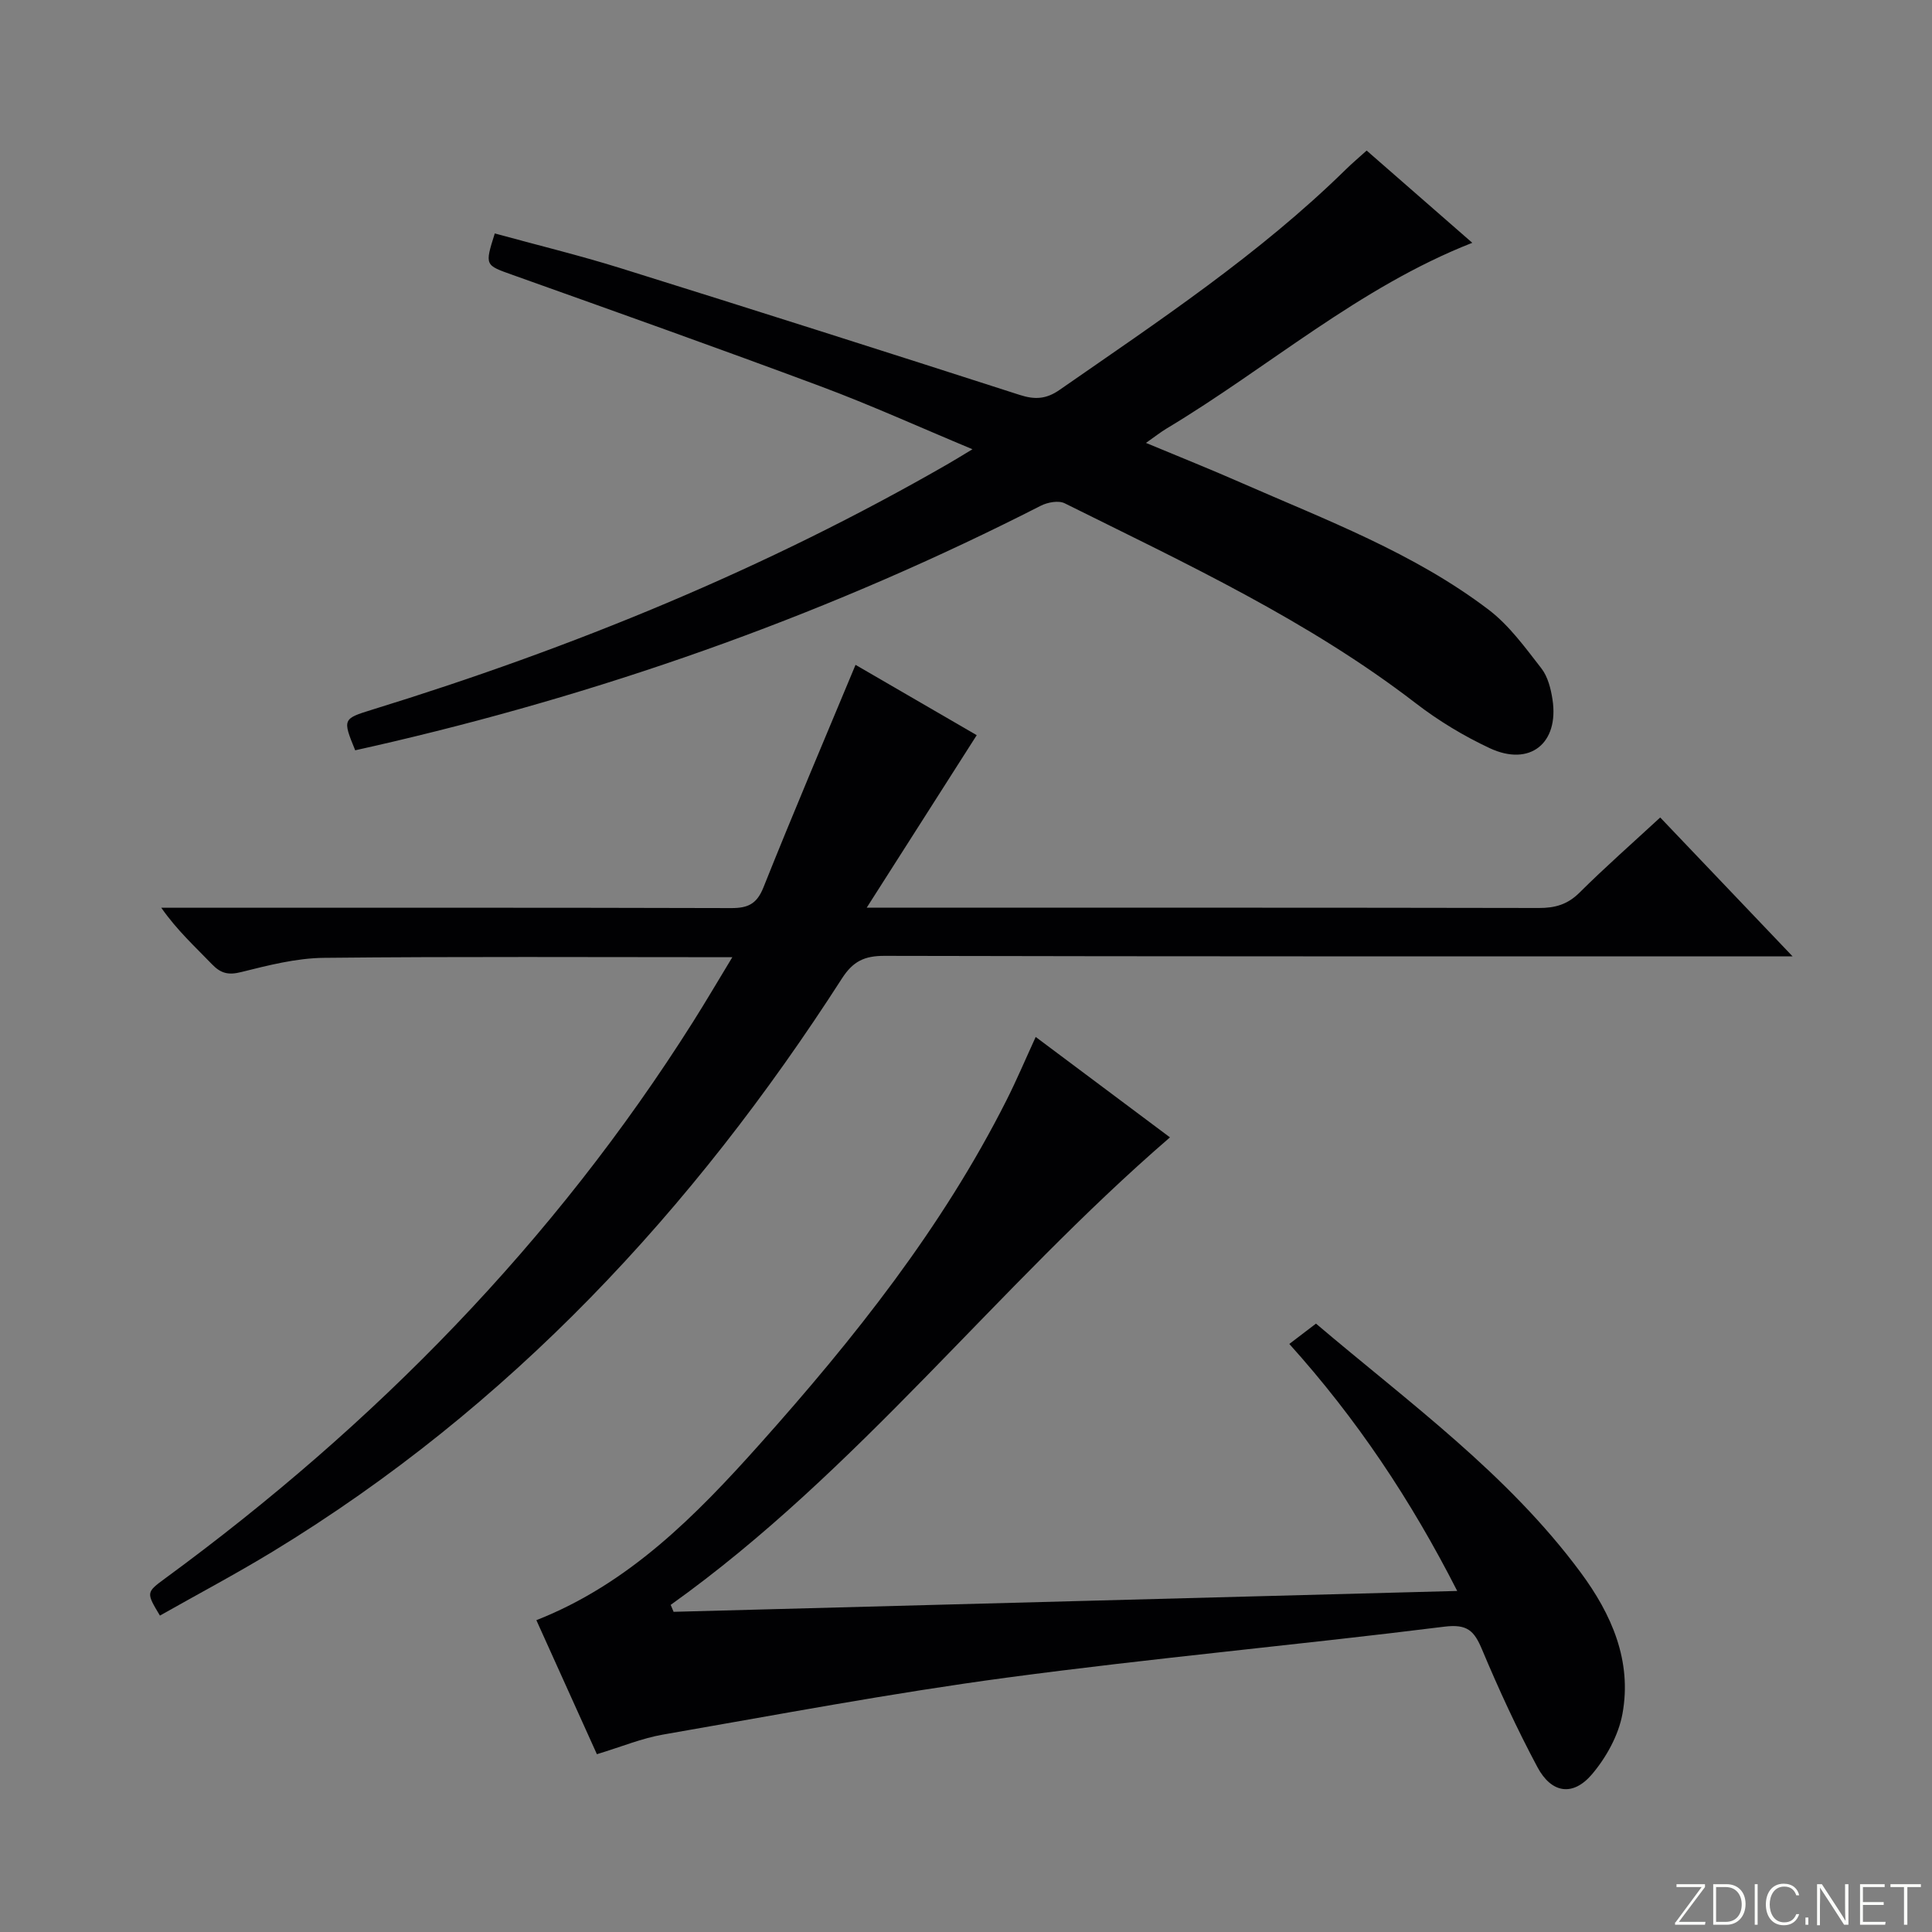 <svg enable-background="new 0 0 400 400" viewBox="0 0 400 400" xmlns="http://www.w3.org/2000/svg"><rect x="0" y="0" width="400" height="400" fill="#808080" stroke="none"/><g fill="#fbfcfa"><path d="m346.9 398 5.4-7.3h-5.2v-.6h5.9v.6l-5.4 7.2h5.5l-.1.6h-6.2v-.5z"/><path d="m354.7 390.1h2.8c2.3 0 3.9 1.6 3.9 4.1s-1.6 4.3-3.9 4.3h-2.8zm.6 7.8h2c2.2 0 3.3-1.6 3.3-3.6 0-1.8-1-3.6-3.3-3.6h-2z"/><path d="m363.9 390.1v8.4h-.6v-8.4z"/><path d="m372.5 396.3c-.4 1.3-1.4 2.3-3.2 2.3-2.4 0-3.7-1.9-3.7-4.3 0-2.3 1.2-4.3 3.7-4.3 1.8 0 2.9 1 3.2 2.4h-.6c-.4-1.1-1.1-1.8-2.5-1.8-2.1 0-3 1.9-3 3.7s.9 3.7 3 3.7c1.4 0 2.1-.7 2.5-1.7z"/><path d="m373.8 398.5v-1.5h.6v1.5z"/><path d="m376.2 398.5v-8.4h1c1.3 2 4.4 6.7 4.9 7.6-.1-1.2-.1-2.4-.1-3.8v-3.8h.7v8.4h-.9c-1.2-1.9-4.4-6.8-5-7.7.1 1.1 0 2.3 0 3.9v3.9h-.6z"/><path d="m390 394.4h-4.3v3.5h4.7l-.1.6h-5.2v-8.4h5.1v.6h-4.5v3.1h4.3v.7z"/><path d="m394.2 390.7h-2.8v-.6h6.3v.6h-2.8v7.8h-.7z"/></g><path d="m151.62 198.18c-28.92 0-56.74-.16-84.56.13-5.73.06-11.52 1.55-17.14 2.95-2.67.67-4.22.26-6.04-1.63-3.46-3.6-7.17-6.95-10.49-11.69h4.99c37.66 0 75.33-.04 112.99.07 3.43.01 5.3-.81 6.68-4.25 6.14-15.38 12.63-30.62 19.08-46.11 8.26 4.8 16.98 9.86 25.09 14.56-7.51 11.78-14.76 23.15-22.78 35.72h6.66c44.16 0 88.32-.03 132.49.06 3.37.01 5.96-.72 8.43-3.18 5.3-5.27 10.92-10.21 16.71-15.56 8.96 9.4 17.73 18.6 27.4 28.75-3.04 0-4.79 0-6.54 0-60.49 0-120.99.04-181.48-.1-4.12-.01-6.49 1.11-8.78 4.66-30.82 47.95-68.82 88.83-117.87 118.68-7.65 4.65-15.57 8.85-23.35 13.25-2.85-4.76-2.88-4.79 1.08-7.7 43.4-31.81 80.49-69.61 109.31-115.25 2.63-4.16 5.12-8.42 8.12-13.36z" fill="#010103"/><path d="m123.58 363.19c-4.17-9.24-8.33-18.45-12.53-27.75 19.15-7.53 33.03-21.65 46.27-36.47 19.55-21.89 37.76-44.79 51.06-71.17 2.09-4.14 3.9-8.42 6.05-13.11 9.3 6.95 18.43 13.79 27.8 20.79-35.88 30.96-64.62 69.14-103.37 96.79.2.48.4.96.6 1.44 53.8-1.43 107.61-2.86 162.24-4.32-9.61-18.87-20.8-35.63-34.76-51.14 1.84-1.4 3.5-2.67 5.52-4.21 19.2 16.31 39.66 31.07 54.79 51.51 6.42 8.67 10.67 18.33 8.66 29.29-.82 4.45-3.36 9.04-6.33 12.53-3.93 4.61-8.37 3.93-11.27-1.5-4.23-7.91-8-16.09-11.47-24.36-1.63-3.89-3.05-5.32-7.84-4.72-30.16 3.77-60.45 6.51-90.57 10.55-23.83 3.19-47.49 7.68-71.18 11.79-4.37.76-8.56 2.51-13.67 4.06z" fill="#010103"/><path d="m73.54 155.34c-2.63-6.42-2.58-6.53 3.42-8.38 41.58-12.82 81.63-29.2 119.4-50.96 1.39-.8 2.75-1.65 4.98-2.99-10.99-4.58-21.07-9.16-31.43-13.02-21.15-7.89-42.43-15.45-63.69-23.04-5.83-2.08-5.89-1.92-3.78-8.62 8.66 2.38 17.45 4.51 26.07 7.2 27.58 8.61 55.1 17.37 82.6 26.23 3.12 1.01 5.48.9 8.25-1.03 20.5-14.24 41.33-28.04 59.26-45.63 1.3-1.28 2.71-2.46 4.33-3.93 7.08 6.18 14.44 12.61 21.87 19.1-23.46 9.21-42.17 25.79-63.27 38.44-1.26.76-2.42 1.68-4.29 2.99 6.93 2.89 13.33 5.44 19.62 8.21 17.64 7.74 35.83 14.54 51.33 26.33 4.26 3.24 7.57 7.84 10.91 12.13 1.34 1.72 1.97 4.23 2.31 6.47 1.38 9.07-4.7 13.94-13 10.06-5.38-2.52-10.6-5.67-15.31-9.3-22.32-17.18-47.69-28.97-72.69-41.4-1.27-.63-3.53-.21-4.93.5-42.66 21.76-87.39 37.85-133.98 48.82-2.57.62-5.16 1.18-7.98 1.82z" fill="#010103"/></svg>